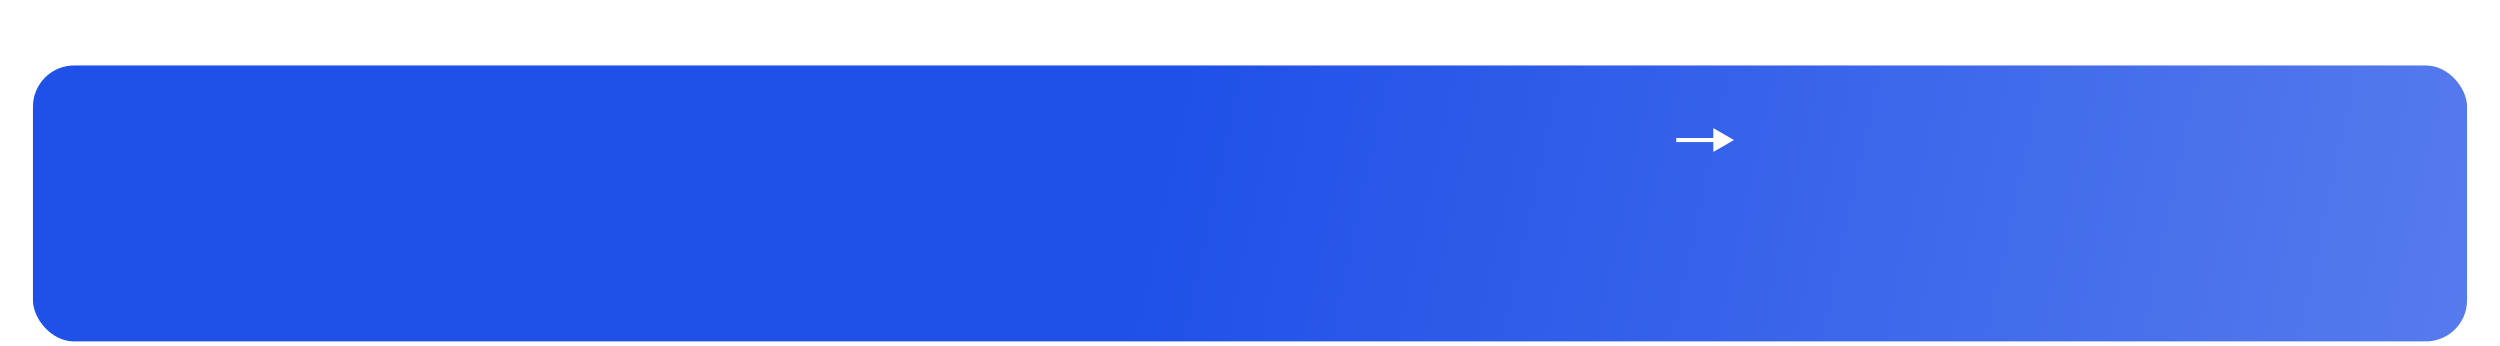 <?xml version="1.0" encoding="UTF-8"?> <svg xmlns="http://www.w3.org/2000/svg" width="607" height="84" viewBox="0 0 607 84" fill="none"><g filter="url(#filter0_ddd_2016_2600)"><rect x="8" width="591" height="67" rx="10" fill="url(#paint0_linear_2016_2600)"></rect></g><path d="M421 34L416 31.113V36.887L421 34ZM407 34.5H416.5V33.5H407V34.5Z" fill="white"></path><defs><filter id="filter0_ddd_2016_2600" x="0.74" y="0" width="605.519" height="83.334" filterUnits="userSpaceOnUse" color-interpolation-filters="sRGB"><feFlood flood-opacity="0" result="BackgroundImageFix"></feFlood><feColorMatrix in="SourceAlpha" type="matrix" values="0 0 0 0 0 0 0 0 0 0 0 0 0 0 0 0 0 0 127 0" result="hardAlpha"></feColorMatrix><feOffset dy="2.005"></feOffset><feGaussianBlur stdDeviation="0.802"></feGaussianBlur><feColorMatrix type="matrix" values="0 0 0 0 0.345 0 0 0 0 0.235 0 0 0 0 0.235 0 0 0 0.02 0"></feColorMatrix><feBlend mode="normal" in2="BackgroundImageFix" result="effect1_dropShadow_2016_2600"></feBlend><feColorMatrix in="SourceAlpha" type="matrix" values="0 0 0 0 0 0 0 0 0 0 0 0 0 0 0 0 0 0 127 0" result="hardAlpha"></feColorMatrix><feOffset dy="4.819"></feOffset><feGaussianBlur stdDeviation="1.928"></feGaussianBlur><feColorMatrix type="matrix" values="0 0 0 0 0.345 0 0 0 0 0.235 0 0 0 0 0.235 0 0 0 0.028 0"></feColorMatrix><feBlend mode="normal" in2="effect1_dropShadow_2016_2600" result="effect2_dropShadow_2016_2600"></feBlend><feColorMatrix in="SourceAlpha" type="matrix" values="0 0 0 0 0 0 0 0 0 0 0 0 0 0 0 0 0 0 127 0" result="hardAlpha"></feColorMatrix><feOffset dy="9.075"></feOffset><feGaussianBlur stdDeviation="3.63"></feGaussianBlur><feColorMatrix type="matrix" values="0 0 0 0 0.345 0 0 0 0 0.235 0 0 0 0 0.235 0 0 0 0.035 0"></feColorMatrix><feBlend mode="normal" in2="effect2_dropShadow_2016_2600" result="effect3_dropShadow_2016_2600"></feBlend><feBlend mode="normal" in="SourceGraphic" in2="effect3_dropShadow_2016_2600" result="shape"></feBlend></filter><linearGradient id="paint0_linear_2016_2600" x1="286.137" y1="-3.9776e-06" x2="598.811" y2="67.87" gradientUnits="userSpaceOnUse"><stop stop-color="#1F50E8"></stop><stop offset="1" stop-color="#567BED"></stop></linearGradient></defs></svg> 